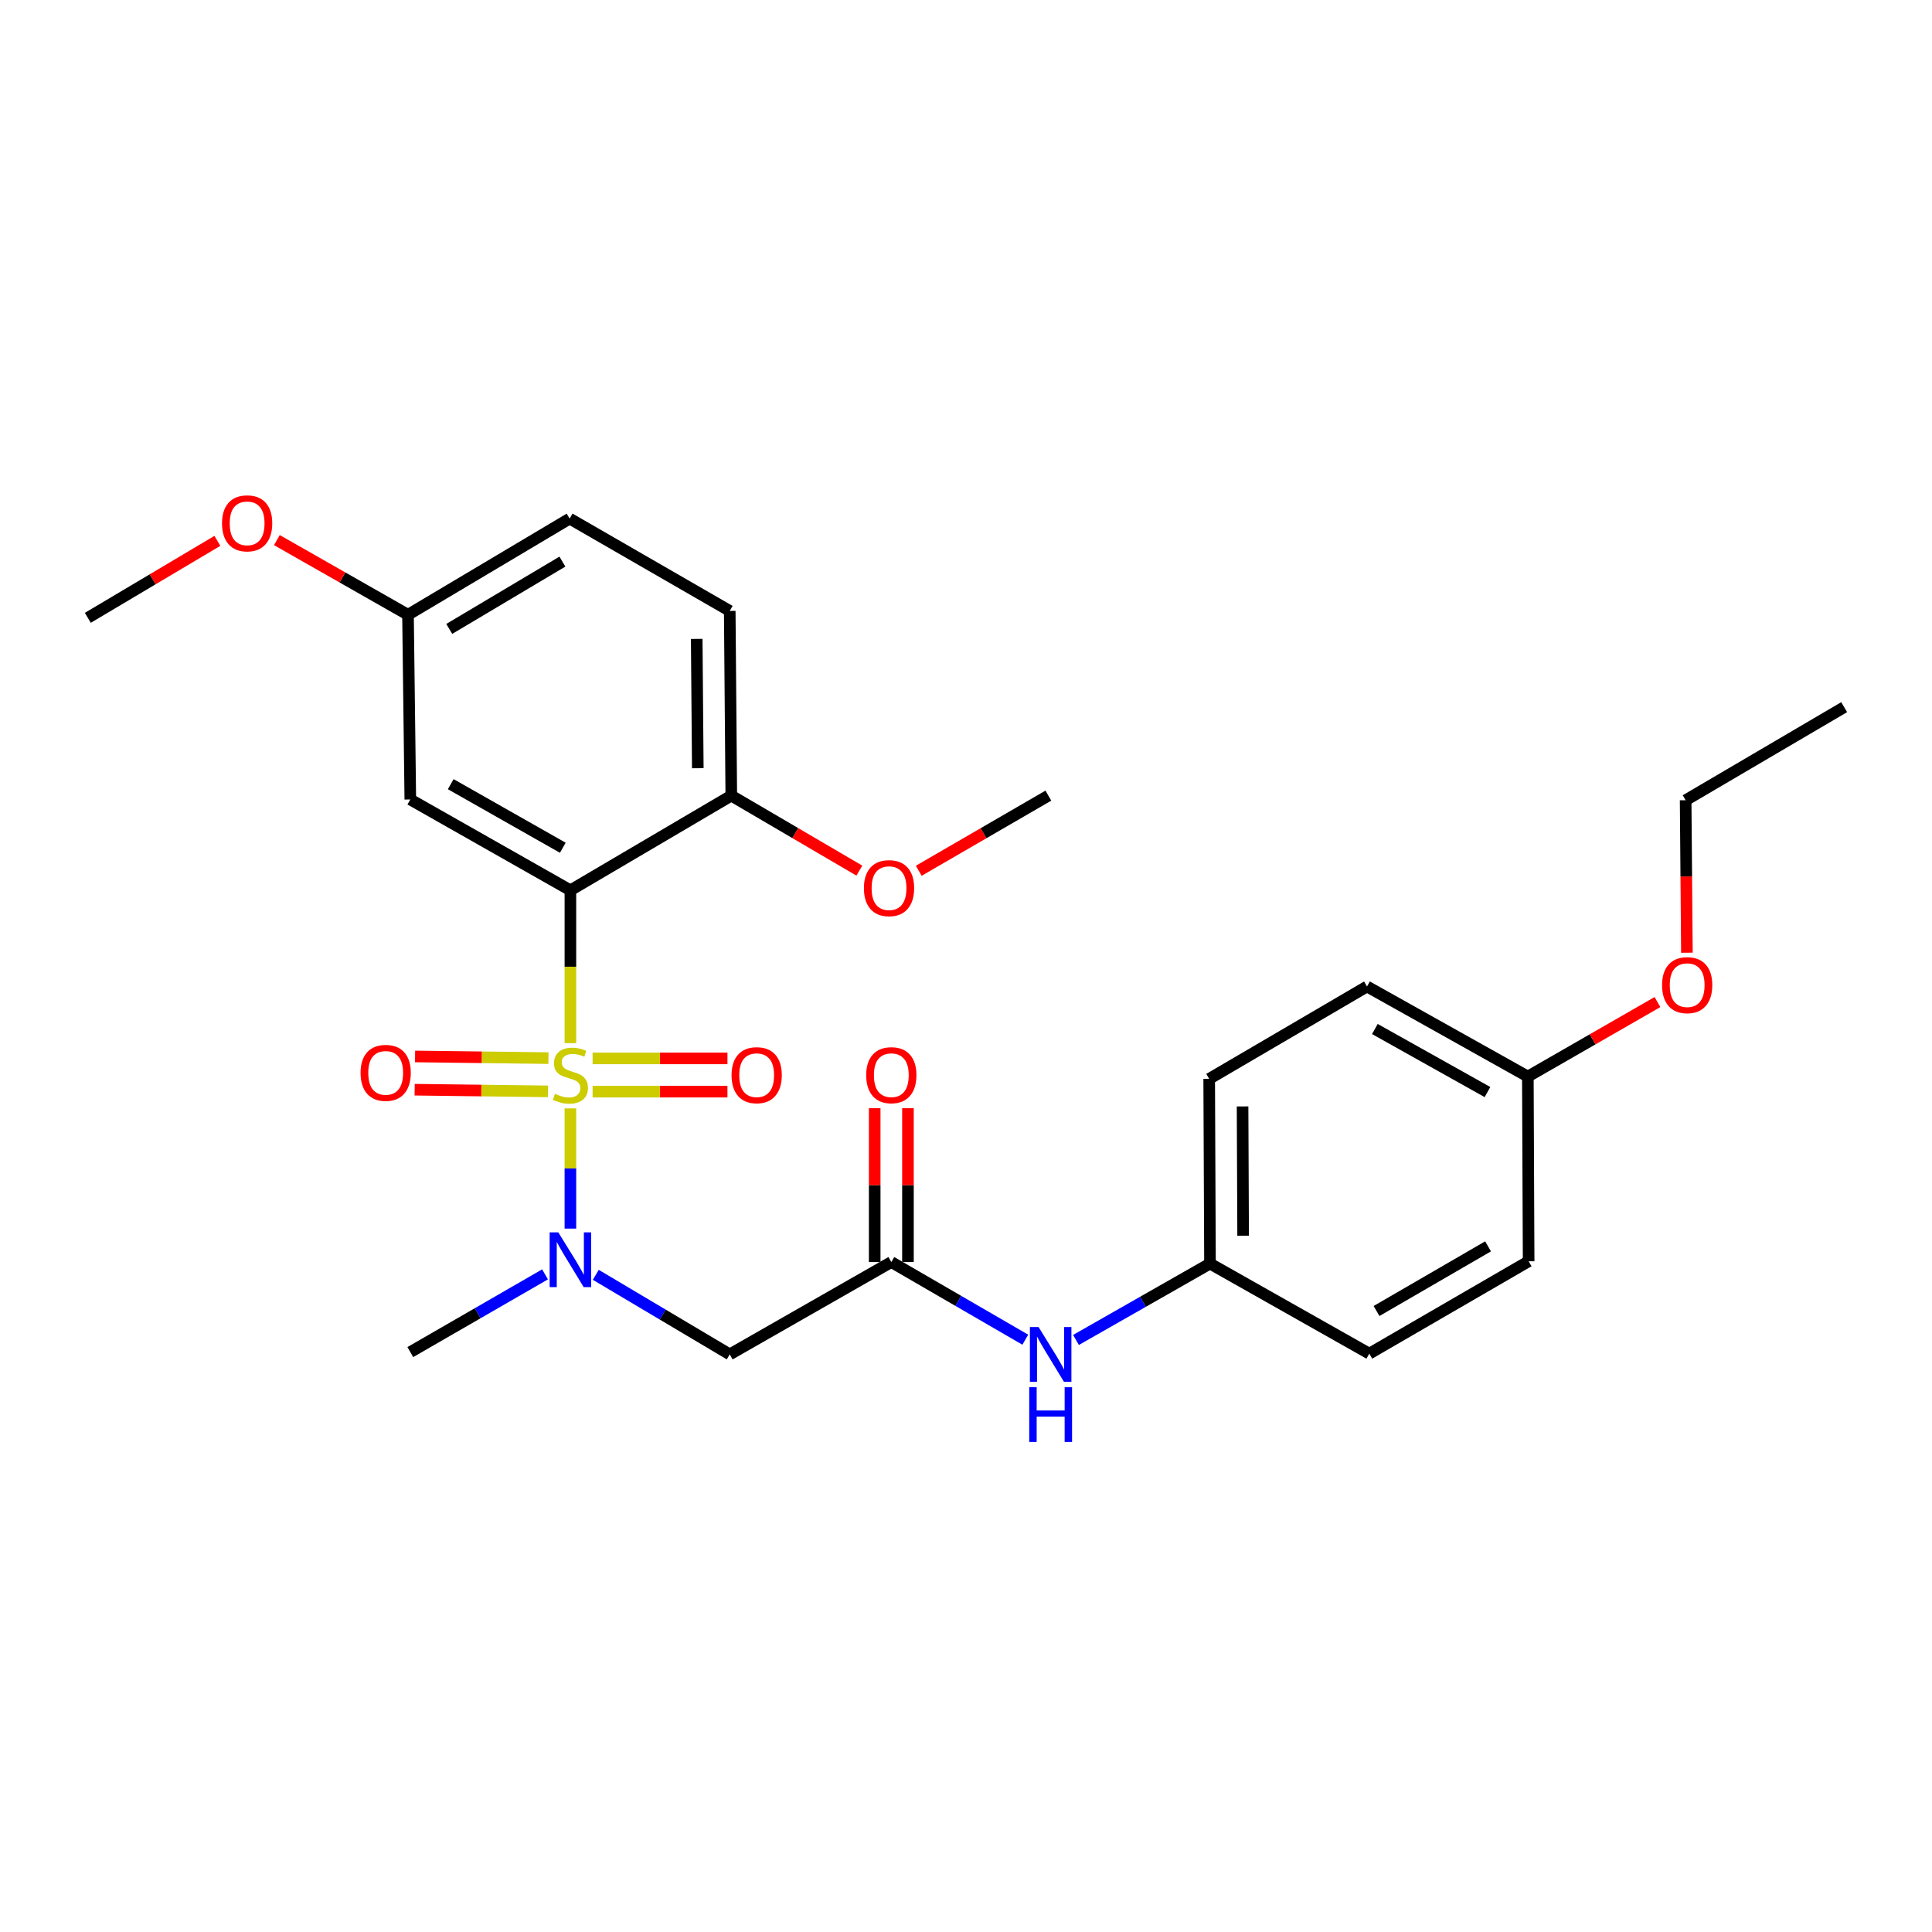 <?xml version='1.0' encoding='iso-8859-1'?>
<svg version='1.1' baseProfile='full'
              xmlns='http://www.w3.org/2000/svg'
                      xmlns:rdkit='http://www.rdkit.org/xml'
                      xmlns:xlink='http://www.w3.org/1999/xlink'
                  xml:space='preserve'
width='1000px' height='1000px' viewBox='0 0 1000 1000'>
<!-- END OF HEADER -->
<rect style='opacity:1.0;fill:#FFFFFF;stroke:none' width='1000' height='1000' x='0' y='0'> </rect>
<path class='bond-0' d='M 295.238,539.92 L 295.238,500.37' style='fill:none;fill-rule:evenodd;stroke:#CCCC00;stroke-width:6px;stroke-linecap:butt;stroke-linejoin:miter;stroke-opacity:1' />
<path class='bond-0' d='M 295.238,500.37 L 295.238,460.82' style='fill:none;fill-rule:evenodd;stroke:#000000;stroke-width:6px;stroke-linecap:butt;stroke-linejoin:miter;stroke-opacity:1' />
<path class='bond-1' d='M 295.238,573.7 L 295.238,604.811' style='fill:none;fill-rule:evenodd;stroke:#CCCC00;stroke-width:6px;stroke-linecap:butt;stroke-linejoin:miter;stroke-opacity:1' />
<path class='bond-1' d='M 295.238,604.811 L 295.238,635.922' style='fill:none;fill-rule:evenodd;stroke:#0000FF;stroke-width:6px;stroke-linecap:butt;stroke-linejoin:miter;stroke-opacity:1' />
<path class='bond-5' d='M 306.729,565.036 L 341.629,565.036' style='fill:none;fill-rule:evenodd;stroke:#CCCC00;stroke-width:6px;stroke-linecap:butt;stroke-linejoin:miter;stroke-opacity:1' />
<path class='bond-5' d='M 341.629,565.036 L 376.529,565.036' style='fill:none;fill-rule:evenodd;stroke:#FF0000;stroke-width:6px;stroke-linecap:butt;stroke-linejoin:miter;stroke-opacity:1' />
<path class='bond-5' d='M 306.729,547.823 L 341.629,547.823' style='fill:none;fill-rule:evenodd;stroke:#CCCC00;stroke-width:6px;stroke-linecap:butt;stroke-linejoin:miter;stroke-opacity:1' />
<path class='bond-5' d='M 341.629,547.823 L 376.529,547.823' style='fill:none;fill-rule:evenodd;stroke:#FF0000;stroke-width:6px;stroke-linecap:butt;stroke-linejoin:miter;stroke-opacity:1' />
<path class='bond-6' d='M 283.876,547.68 L 249.358,547.249' style='fill:none;fill-rule:evenodd;stroke:#CCCC00;stroke-width:6px;stroke-linecap:butt;stroke-linejoin:miter;stroke-opacity:1' />
<path class='bond-6' d='M 249.358,547.249 L 214.839,546.817' style='fill:none;fill-rule:evenodd;stroke:#FF0000;stroke-width:6px;stroke-linecap:butt;stroke-linejoin:miter;stroke-opacity:1' />
<path class='bond-6' d='M 283.66,564.892 L 249.142,564.461' style='fill:none;fill-rule:evenodd;stroke:#CCCC00;stroke-width:6px;stroke-linecap:butt;stroke-linejoin:miter;stroke-opacity:1' />
<path class='bond-6' d='M 249.142,564.461 L 214.624,564.029' style='fill:none;fill-rule:evenodd;stroke:#FF0000;stroke-width:6px;stroke-linecap:butt;stroke-linejoin:miter;stroke-opacity:1' />
<path class='bond-4' d='M 295.238,460.82 L 212.376,413.808' style='fill:none;fill-rule:evenodd;stroke:#000000;stroke-width:6px;stroke-linecap:butt;stroke-linejoin:miter;stroke-opacity:1' />
<path class='bond-4' d='M 291.303,438.796 L 233.299,405.888' style='fill:none;fill-rule:evenodd;stroke:#000000;stroke-width:6px;stroke-linecap:butt;stroke-linejoin:miter;stroke-opacity:1' />
<path class='bond-7' d='M 295.238,460.82 L 378.512,411.819' style='fill:none;fill-rule:evenodd;stroke:#000000;stroke-width:6px;stroke-linecap:butt;stroke-linejoin:miter;stroke-opacity:1' />
<path class='bond-2' d='M 308.377,659.845 L 343.043,680.438' style='fill:none;fill-rule:evenodd;stroke:#0000FF;stroke-width:6px;stroke-linecap:butt;stroke-linejoin:miter;stroke-opacity:1' />
<path class='bond-2' d='M 343.043,680.438 L 377.709,701.031' style='fill:none;fill-rule:evenodd;stroke:#000000;stroke-width:6px;stroke-linecap:butt;stroke-linejoin:miter;stroke-opacity:1' />
<path class='bond-20' d='M 282.107,659.614 L 247.241,679.725' style='fill:none;fill-rule:evenodd;stroke:#0000FF;stroke-width:6px;stroke-linecap:butt;stroke-linejoin:miter;stroke-opacity:1' />
<path class='bond-20' d='M 247.241,679.725 L 212.376,699.836' style='fill:none;fill-rule:evenodd;stroke:#000000;stroke-width:6px;stroke-linecap:butt;stroke-linejoin:miter;stroke-opacity:1' />
<path class='bond-3' d='M 377.709,701.031 L 461.347,653.235' style='fill:none;fill-rule:evenodd;stroke:#000000;stroke-width:6px;stroke-linecap:butt;stroke-linejoin:miter;stroke-opacity:1' />
<path class='bond-8' d='M 461.347,653.235 L 496.02,673.331' style='fill:none;fill-rule:evenodd;stroke:#000000;stroke-width:6px;stroke-linecap:butt;stroke-linejoin:miter;stroke-opacity:1' />
<path class='bond-8' d='M 496.02,673.331 L 530.694,693.426' style='fill:none;fill-rule:evenodd;stroke:#0000FF;stroke-width:6px;stroke-linecap:butt;stroke-linejoin:miter;stroke-opacity:1' />
<path class='bond-9' d='M 469.953,653.235 L 469.953,613.423' style='fill:none;fill-rule:evenodd;stroke:#000000;stroke-width:6px;stroke-linecap:butt;stroke-linejoin:miter;stroke-opacity:1' />
<path class='bond-9' d='M 469.953,613.423 L 469.953,573.61' style='fill:none;fill-rule:evenodd;stroke:#FF0000;stroke-width:6px;stroke-linecap:butt;stroke-linejoin:miter;stroke-opacity:1' />
<path class='bond-9' d='M 452.74,653.235 L 452.74,613.423' style='fill:none;fill-rule:evenodd;stroke:#000000;stroke-width:6px;stroke-linecap:butt;stroke-linejoin:miter;stroke-opacity:1' />
<path class='bond-9' d='M 452.74,613.423 L 452.74,573.61' style='fill:none;fill-rule:evenodd;stroke:#FF0000;stroke-width:6px;stroke-linecap:butt;stroke-linejoin:miter;stroke-opacity:1' />
<path class='bond-11' d='M 212.376,413.808 L 211.18,318.198' style='fill:none;fill-rule:evenodd;stroke:#000000;stroke-width:6px;stroke-linecap:butt;stroke-linejoin:miter;stroke-opacity:1' />
<path class='bond-10' d='M 378.512,411.819 L 377.709,316.209' style='fill:none;fill-rule:evenodd;stroke:#000000;stroke-width:6px;stroke-linecap:butt;stroke-linejoin:miter;stroke-opacity:1' />
<path class='bond-10' d='M 361.179,397.622 L 360.617,330.695' style='fill:none;fill-rule:evenodd;stroke:#000000;stroke-width:6px;stroke-linecap:butt;stroke-linejoin:miter;stroke-opacity:1' />
<path class='bond-15' d='M 378.512,411.819 L 411.654,431.223' style='fill:none;fill-rule:evenodd;stroke:#000000;stroke-width:6px;stroke-linecap:butt;stroke-linejoin:miter;stroke-opacity:1' />
<path class='bond-15' d='M 411.654,431.223 L 444.795,450.628' style='fill:none;fill-rule:evenodd;stroke:#FF0000;stroke-width:6px;stroke-linecap:butt;stroke-linejoin:miter;stroke-opacity:1' />
<path class='bond-12' d='M 556.93,693.558 L 591.609,673.793' style='fill:none;fill-rule:evenodd;stroke:#0000FF;stroke-width:6px;stroke-linecap:butt;stroke-linejoin:miter;stroke-opacity:1' />
<path class='bond-12' d='M 591.609,673.793 L 626.288,654.029' style='fill:none;fill-rule:evenodd;stroke:#000000;stroke-width:6px;stroke-linecap:butt;stroke-linejoin:miter;stroke-opacity:1' />
<path class='bond-14' d='M 377.709,316.209 L 294.846,268.423' style='fill:none;fill-rule:evenodd;stroke:#000000;stroke-width:6px;stroke-linecap:butt;stroke-linejoin:miter;stroke-opacity:1' />
<path class='bond-21' d='M 211.18,318.198 L 177.246,298.879' style='fill:none;fill-rule:evenodd;stroke:#000000;stroke-width:6px;stroke-linecap:butt;stroke-linejoin:miter;stroke-opacity:1' />
<path class='bond-21' d='M 177.246,298.879 L 143.311,279.559' style='fill:none;fill-rule:evenodd;stroke:#FF0000;stroke-width:6px;stroke-linecap:butt;stroke-linejoin:miter;stroke-opacity:1' />
<path class='bond-27' d='M 211.18,318.198 L 294.846,268.423' style='fill:none;fill-rule:evenodd;stroke:#000000;stroke-width:6px;stroke-linecap:butt;stroke-linejoin:miter;stroke-opacity:1' />
<path class='bond-27' d='M 232.531,325.525 L 291.097,290.682' style='fill:none;fill-rule:evenodd;stroke:#000000;stroke-width:6px;stroke-linecap:butt;stroke-linejoin:miter;stroke-opacity:1' />
<path class='bond-16' d='M 626.288,654.029 L 708.749,700.639' style='fill:none;fill-rule:evenodd;stroke:#000000;stroke-width:6px;stroke-linecap:butt;stroke-linejoin:miter;stroke-opacity:1' />
<path class='bond-17' d='M 626.288,654.029 L 625.877,558.419' style='fill:none;fill-rule:evenodd;stroke:#000000;stroke-width:6px;stroke-linecap:butt;stroke-linejoin:miter;stroke-opacity:1' />
<path class='bond-17' d='M 643.44,639.614 L 643.152,572.686' style='fill:none;fill-rule:evenodd;stroke:#000000;stroke-width:6px;stroke-linecap:butt;stroke-linejoin:miter;stroke-opacity:1' />
<path class='bond-13' d='M 790.809,557.224 L 707.554,510.604' style='fill:none;fill-rule:evenodd;stroke:#000000;stroke-width:6px;stroke-linecap:butt;stroke-linejoin:miter;stroke-opacity:1' />
<path class='bond-13' d='M 769.911,565.25 L 711.632,532.616' style='fill:none;fill-rule:evenodd;stroke:#000000;stroke-width:6px;stroke-linecap:butt;stroke-linejoin:miter;stroke-opacity:1' />
<path class='bond-22' d='M 790.809,557.224 L 824.355,537.945' style='fill:none;fill-rule:evenodd;stroke:#000000;stroke-width:6px;stroke-linecap:butt;stroke-linejoin:miter;stroke-opacity:1' />
<path class='bond-22' d='M 824.355,537.945 L 857.902,518.667' style='fill:none;fill-rule:evenodd;stroke:#FF0000;stroke-width:6px;stroke-linecap:butt;stroke-linejoin:miter;stroke-opacity:1' />
<path class='bond-28' d='M 790.809,557.224 L 791.22,652.834' style='fill:none;fill-rule:evenodd;stroke:#000000;stroke-width:6px;stroke-linecap:butt;stroke-linejoin:miter;stroke-opacity:1' />
<path class='bond-24' d='M 475.544,450.707 L 509.088,431.263' style='fill:none;fill-rule:evenodd;stroke:#FF0000;stroke-width:6px;stroke-linecap:butt;stroke-linejoin:miter;stroke-opacity:1' />
<path class='bond-24' d='M 509.088,431.263 L 542.632,411.819' style='fill:none;fill-rule:evenodd;stroke:#000000;stroke-width:6px;stroke-linecap:butt;stroke-linejoin:miter;stroke-opacity:1' />
<path class='bond-19' d='M 708.749,700.639 L 791.22,652.834' style='fill:none;fill-rule:evenodd;stroke:#000000;stroke-width:6px;stroke-linecap:butt;stroke-linejoin:miter;stroke-opacity:1' />
<path class='bond-19' d='M 712.487,678.576 L 770.217,645.112' style='fill:none;fill-rule:evenodd;stroke:#000000;stroke-width:6px;stroke-linecap:butt;stroke-linejoin:miter;stroke-opacity:1' />
<path class='bond-18' d='M 625.877,558.419 L 707.554,510.604' style='fill:none;fill-rule:evenodd;stroke:#000000;stroke-width:6px;stroke-linecap:butt;stroke-linejoin:miter;stroke-opacity:1' />
<path class='bond-25' d='M 112.518,279.943 L 78.986,299.864' style='fill:none;fill-rule:evenodd;stroke:#FF0000;stroke-width:6px;stroke-linecap:butt;stroke-linejoin:miter;stroke-opacity:1' />
<path class='bond-25' d='M 78.986,299.864 L 45.455,319.785' style='fill:none;fill-rule:evenodd;stroke:#000000;stroke-width:6px;stroke-linecap:butt;stroke-linejoin:miter;stroke-opacity:1' />
<path class='bond-23' d='M 873.141,493.119 L 872.813,453.66' style='fill:none;fill-rule:evenodd;stroke:#FF0000;stroke-width:6px;stroke-linecap:butt;stroke-linejoin:miter;stroke-opacity:1' />
<path class='bond-23' d='M 872.813,453.66 L 872.486,414.2' style='fill:none;fill-rule:evenodd;stroke:#000000;stroke-width:6px;stroke-linecap:butt;stroke-linejoin:miter;stroke-opacity:1' />
<path class='bond-26' d='M 872.486,414.2 L 954.545,366.022' style='fill:none;fill-rule:evenodd;stroke:#000000;stroke-width:6px;stroke-linecap:butt;stroke-linejoin:miter;stroke-opacity:1' />
<path  class='atom-0' d='M 287.238 566.15
Q 287.558 566.27, 288.878 566.83
Q 290.198 567.39, 291.638 567.75
Q 293.118 568.07, 294.558 568.07
Q 297.238 568.07, 298.798 566.79
Q 300.358 565.47, 300.358 563.19
Q 300.358 561.63, 299.558 560.67
Q 298.798 559.71, 297.598 559.19
Q 296.398 558.67, 294.398 558.07
Q 291.878 557.31, 290.358 556.59
Q 288.878 555.87, 287.798 554.35
Q 286.758 552.83, 286.758 550.27
Q 286.758 546.71, 289.158 544.51
Q 291.598 542.31, 296.398 542.31
Q 299.678 542.31, 303.398 543.87
L 302.478 546.95
Q 299.078 545.55, 296.518 545.55
Q 293.758 545.55, 292.238 546.71
Q 290.718 547.83, 290.758 549.79
Q 290.758 551.31, 291.518 552.23
Q 292.318 553.15, 293.438 553.67
Q 294.598 554.19, 296.518 554.79
Q 299.078 555.59, 300.598 556.39
Q 302.118 557.19, 303.198 558.83
Q 304.318 560.43, 304.318 563.19
Q 304.318 567.11, 301.678 569.23
Q 299.078 571.31, 294.718 571.31
Q 292.198 571.31, 290.278 570.75
Q 288.398 570.23, 286.158 569.31
L 287.238 566.15
' fill='#CCCC00'/>
<path  class='atom-2' d='M 288.978 637.88
L 298.258 652.88
Q 299.178 654.36, 300.658 657.04
Q 302.138 659.72, 302.218 659.88
L 302.218 637.88
L 305.978 637.88
L 305.978 666.2
L 302.098 666.2
L 292.138 649.8
Q 290.978 647.88, 289.738 645.68
Q 288.538 643.48, 288.178 642.8
L 288.178 666.2
L 284.498 666.2
L 284.498 637.88
L 288.978 637.88
' fill='#0000FF'/>
<path  class='atom-6' d='M 378.652 556.51
Q 378.652 549.71, 382.012 545.91
Q 385.372 542.11, 391.652 542.11
Q 397.932 542.11, 401.292 545.91
Q 404.652 549.71, 404.652 556.51
Q 404.652 563.39, 401.252 567.31
Q 397.852 571.19, 391.652 571.19
Q 385.412 571.19, 382.012 567.31
Q 378.652 563.43, 378.652 556.51
M 391.652 567.99
Q 395.972 567.99, 398.292 565.11
Q 400.652 562.19, 400.652 556.51
Q 400.652 550.95, 398.292 548.15
Q 395.972 545.31, 391.652 545.31
Q 387.332 545.31, 384.972 548.11
Q 382.652 550.91, 382.652 556.51
Q 382.652 562.23, 384.972 565.11
Q 387.332 567.99, 391.652 567.99
' fill='#FF0000'/>
<path  class='atom-7' d='M 186.628 555.314
Q 186.628 548.514, 189.988 544.714
Q 193.348 540.914, 199.628 540.914
Q 205.908 540.914, 209.268 544.714
Q 212.628 548.514, 212.628 555.314
Q 212.628 562.194, 209.228 566.114
Q 205.828 569.994, 199.628 569.994
Q 193.388 569.994, 189.988 566.114
Q 186.628 562.234, 186.628 555.314
M 199.628 566.794
Q 203.948 566.794, 206.268 563.914
Q 208.628 560.994, 208.628 555.314
Q 208.628 549.754, 206.268 546.954
Q 203.948 544.114, 199.628 544.114
Q 195.308 544.114, 192.948 546.914
Q 190.628 549.714, 190.628 555.314
Q 190.628 561.034, 192.948 563.914
Q 195.308 566.794, 199.628 566.794
' fill='#FF0000'/>
<path  class='atom-9' d='M 537.557 686.871
L 546.837 701.871
Q 547.757 703.351, 549.237 706.031
Q 550.717 708.711, 550.797 708.871
L 550.797 686.871
L 554.557 686.871
L 554.557 715.191
L 550.677 715.191
L 540.717 698.791
Q 539.557 696.871, 538.317 694.671
Q 537.117 692.471, 536.757 691.791
L 536.757 715.191
L 533.077 715.191
L 533.077 686.871
L 537.557 686.871
' fill='#0000FF'/>
<path  class='atom-9' d='M 532.737 718.023
L 536.577 718.023
L 536.577 730.063
L 551.057 730.063
L 551.057 718.023
L 554.897 718.023
L 554.897 746.343
L 551.057 746.343
L 551.057 733.263
L 536.577 733.263
L 536.577 746.343
L 532.737 746.343
L 532.737 718.023
' fill='#0000FF'/>
<path  class='atom-10' d='M 448.347 556.51
Q 448.347 549.71, 451.707 545.91
Q 455.067 542.11, 461.347 542.11
Q 467.627 542.11, 470.987 545.91
Q 474.347 549.71, 474.347 556.51
Q 474.347 563.39, 470.947 567.31
Q 467.547 571.19, 461.347 571.19
Q 455.107 571.19, 451.707 567.31
Q 448.347 563.43, 448.347 556.51
M 461.347 567.99
Q 465.667 567.99, 467.987 565.11
Q 470.347 562.19, 470.347 556.51
Q 470.347 550.95, 467.987 548.15
Q 465.667 545.31, 461.347 545.31
Q 457.027 545.31, 454.667 548.11
Q 452.347 550.91, 452.347 556.51
Q 452.347 562.23, 454.667 565.11
Q 457.027 567.99, 461.347 567.99
' fill='#FF0000'/>
<path  class='atom-16' d='M 447.161 459.704
Q 447.161 452.904, 450.521 449.104
Q 453.881 445.304, 460.161 445.304
Q 466.441 445.304, 469.801 449.104
Q 473.161 452.904, 473.161 459.704
Q 473.161 466.584, 469.761 470.504
Q 466.361 474.384, 460.161 474.384
Q 453.921 474.384, 450.521 470.504
Q 447.161 466.624, 447.161 459.704
M 460.161 471.184
Q 464.481 471.184, 466.801 468.304
Q 469.161 465.384, 469.161 459.704
Q 469.161 454.144, 466.801 451.344
Q 464.481 448.504, 460.161 448.504
Q 455.841 448.504, 453.481 451.304
Q 451.161 454.104, 451.161 459.704
Q 451.161 465.424, 453.481 468.304
Q 455.841 471.184, 460.161 471.184
' fill='#FF0000'/>
<path  class='atom-22' d='M 114.916 270.874
Q 114.916 264.074, 118.276 260.274
Q 121.636 256.474, 127.916 256.474
Q 134.196 256.474, 137.556 260.274
Q 140.916 264.074, 140.916 270.874
Q 140.916 277.754, 137.516 281.674
Q 134.116 285.554, 127.916 285.554
Q 121.676 285.554, 118.276 281.674
Q 114.916 277.794, 114.916 270.874
M 127.916 282.354
Q 132.236 282.354, 134.556 279.474
Q 136.916 276.554, 136.916 270.874
Q 136.916 265.314, 134.556 262.514
Q 132.236 259.674, 127.916 259.674
Q 123.596 259.674, 121.236 262.474
Q 118.916 265.274, 118.916 270.874
Q 118.916 276.594, 121.236 279.474
Q 123.596 282.354, 127.916 282.354
' fill='#FF0000'/>
<path  class='atom-23' d='M 860.28 509.91
Q 860.28 503.11, 863.64 499.31
Q 867 495.51, 873.28 495.51
Q 879.56 495.51, 882.92 499.31
Q 886.28 503.11, 886.28 509.91
Q 886.28 516.79, 882.88 520.71
Q 879.48 524.59, 873.28 524.59
Q 867.04 524.59, 863.64 520.71
Q 860.28 516.83, 860.28 509.91
M 873.28 521.39
Q 877.6 521.39, 879.92 518.51
Q 882.28 515.59, 882.28 509.91
Q 882.28 504.35, 879.92 501.55
Q 877.6 498.71, 873.28 498.71
Q 868.96 498.71, 866.6 501.51
Q 864.28 504.31, 864.28 509.91
Q 864.28 515.63, 866.6 518.51
Q 868.96 521.39, 873.28 521.39
' fill='#FF0000'/>
</svg>
